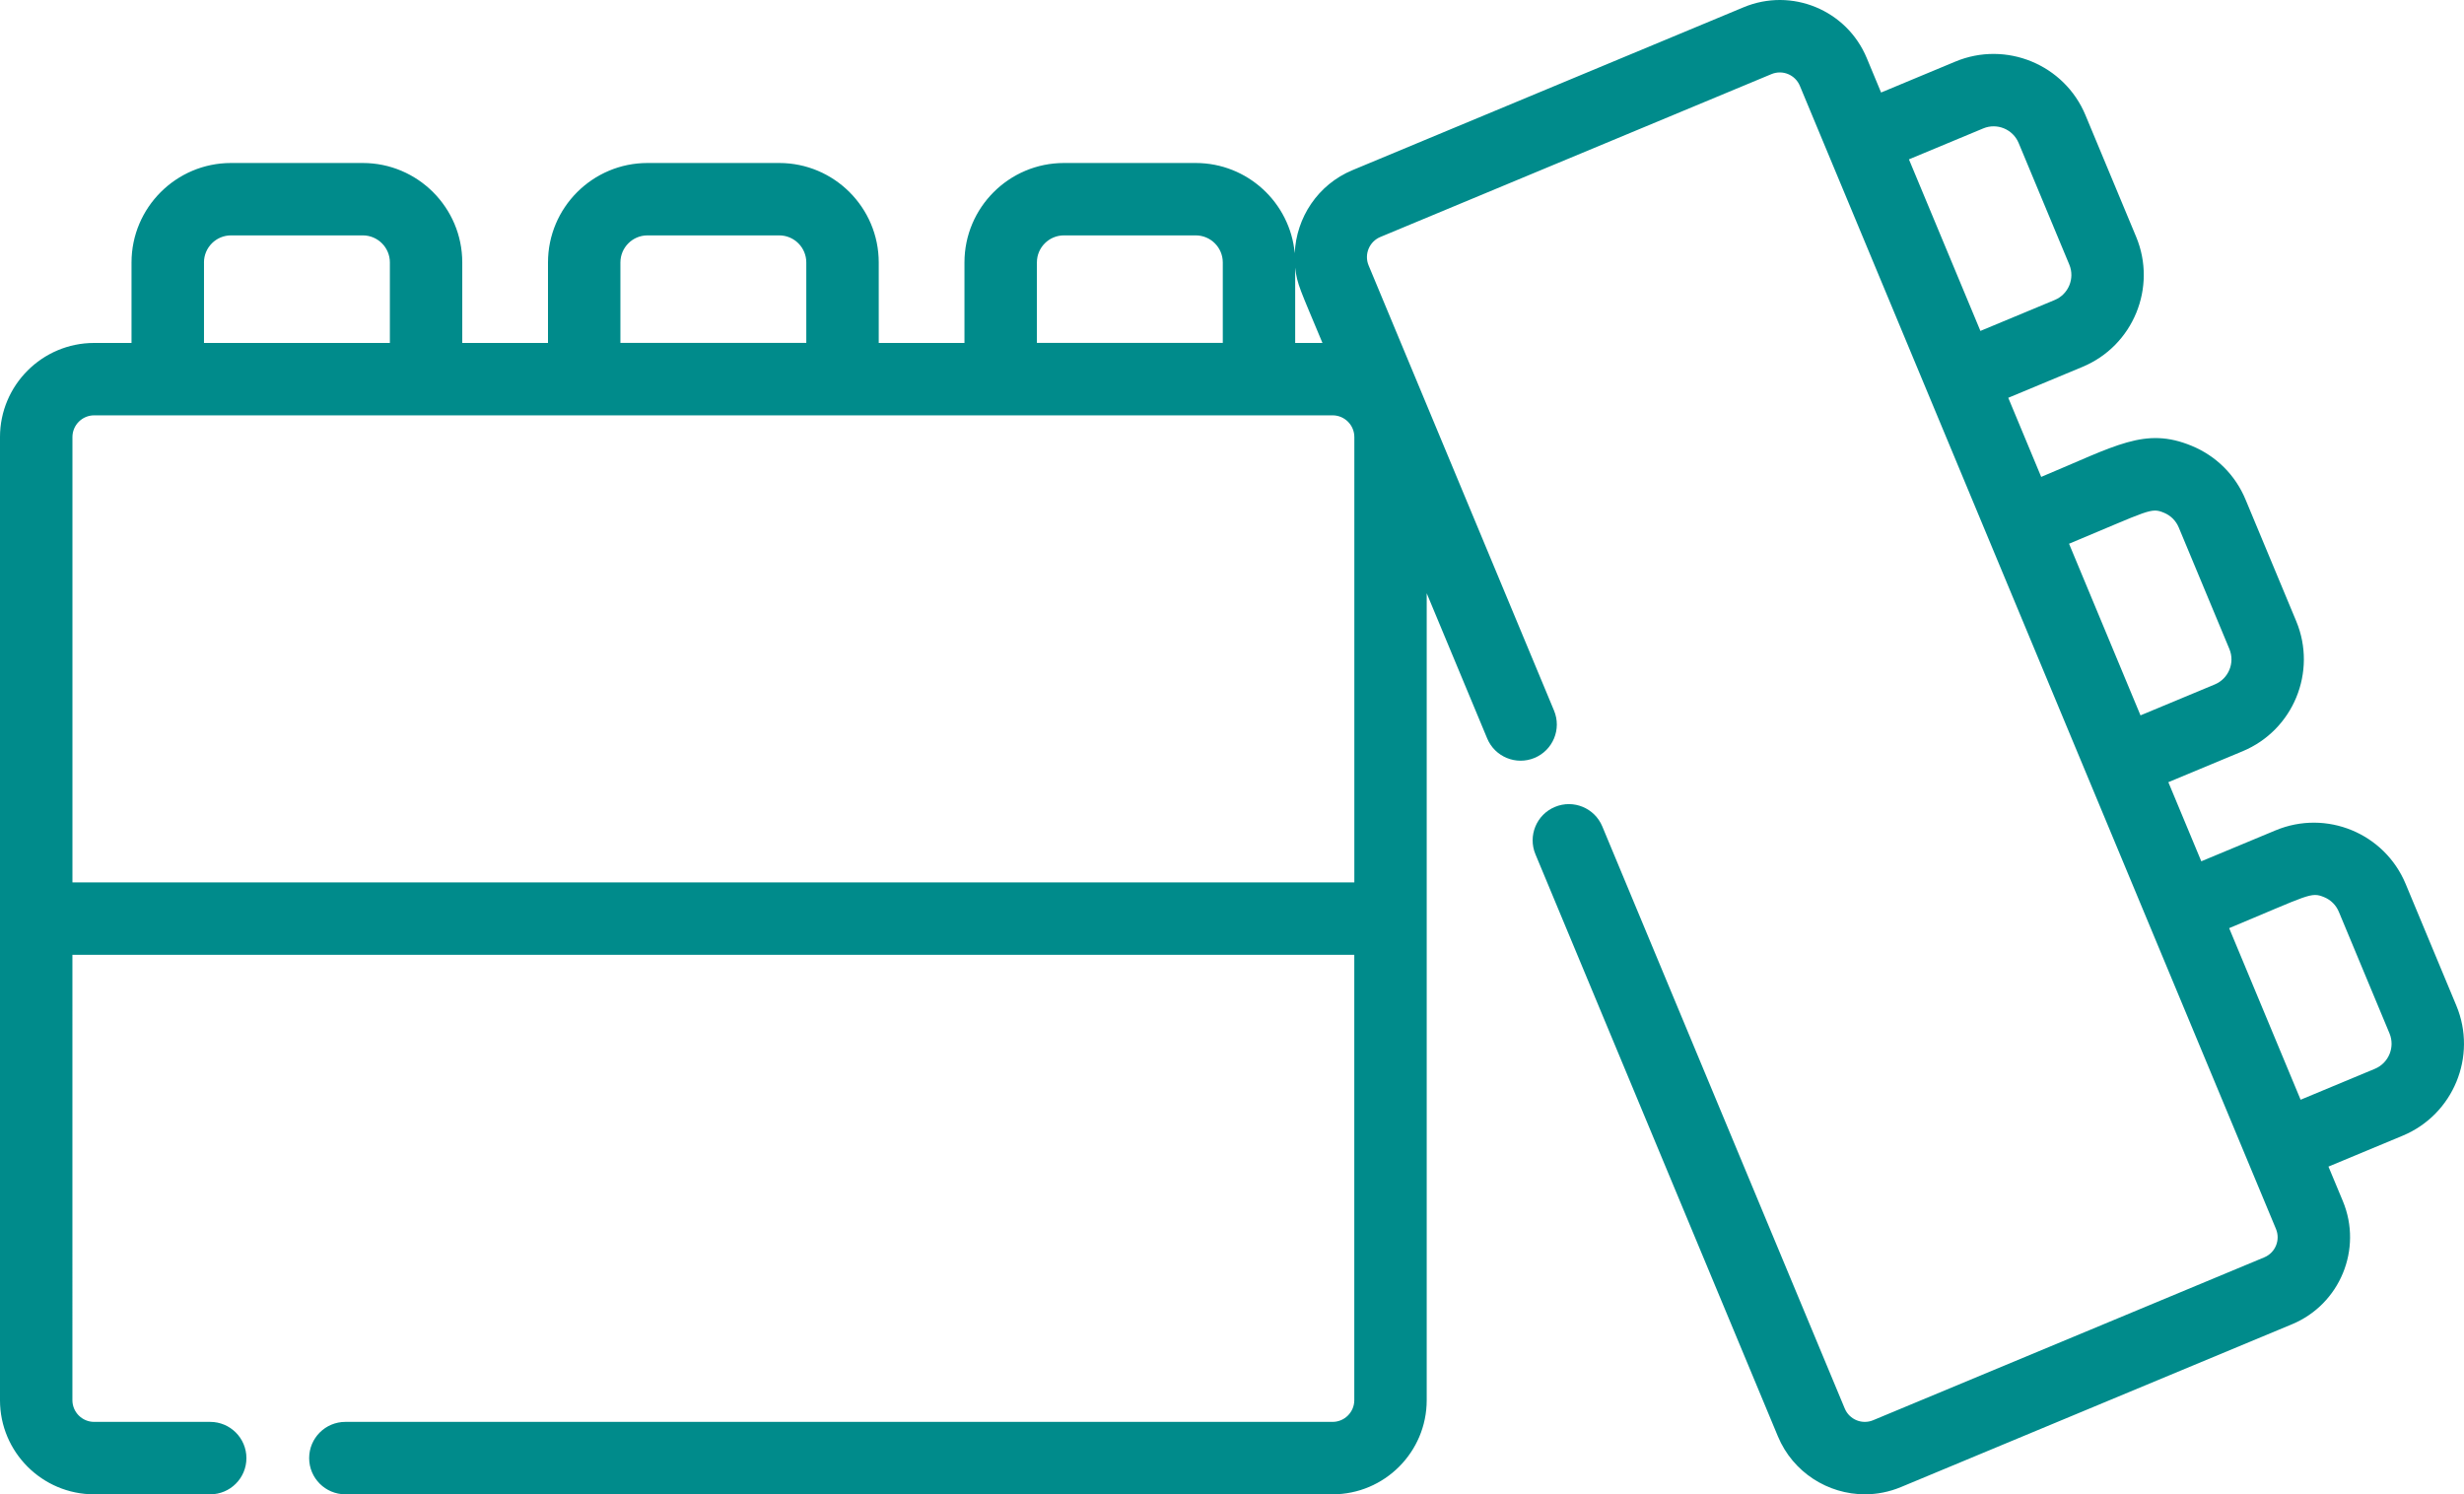 <?xml version="1.0" encoding="utf-8"?>
<!-- Generator: Adobe Illustrator 16.0.4, SVG Export Plug-In . SVG Version: 6.00 Build 0)  -->
<!DOCTYPE svg PUBLIC "-//W3C//DTD SVG 1.1//EN" "http://www.w3.org/Graphics/SVG/1.1/DTD/svg11.dtd">
<svg version="1.1" id="Capa_1" xmlns="http://www.w3.org/2000/svg" xmlns:xlink="http://www.w3.org/1999/xlink" x="0px" y="0px"
	 width="100px" height="60.652px" viewBox="100 19.674 100 60.652" enable-background="new 100 19.674 100 60.652"
	 xml:space="preserve">
<g>
	<g>
		<path fill="#008B8B" d="M199.689,60.49l-2.057-4.938c-0.857-2.06-3.219-3.032-5.278-2.175l-3.016,1.256l-1.337-3.211l3.015-1.256
			c2.056-0.856,3.03-3.224,2.175-5.279l-2.057-4.937c-0.414-0.996-1.191-1.77-2.188-2.181c-1.897-0.782-3.057-0.008-6.105,1.262
			l-1.337-3.211l3.015-1.256c2.056-0.856,3.03-3.224,2.175-5.279l-2.057-4.938l0,0c-0.855-2.055-3.224-3.03-5.278-2.174
			l-3.016,1.256l-0.583-1.401c-0.812-1.95-3.047-2.871-4.997-2.059l-15.872,6.611c-1.414,0.588-2.283,1.933-2.345,3.371
			c-0.19-2.05-1.919-3.661-4.018-3.661h-5.349c-2.226,0-4.037,1.811-4.037,4.037v3.267h-3.479v-3.267
			c0-2.226-1.812-4.037-4.037-4.037h-5.349c-2.226,0-4.037,1.811-4.037,4.037v3.267h-3.479v-3.267c0-2.226-1.811-4.037-4.037-4.037
			h-5.349c-2.226,0-4.037,1.811-4.037,4.037v3.267h-1.517c-2.107,0-3.821,1.714-3.821,3.821c0,1.716,0,37.375,0,39.092
			c0,2.106,1.714,3.82,3.821,3.82h4.71c0.812,0,1.47-0.658,1.47-1.469c0-0.812-0.658-1.471-1.47-1.471h-4.71
			c-0.486,0-0.882-0.396-0.882-0.881V58.43h52.024v18.076c0,0.485-0.396,0.881-0.882,0.881h-40.064c-0.812,0-1.47,0.658-1.47,1.471
			c0,0.811,0.658,1.469,1.47,1.469h40.064c2.107,0,3.821-1.714,3.821-3.82V56.959V43.754l2.454,5.891
			c0.312,0.75,1.172,1.104,1.922,0.792c0.749-0.312,1.104-1.172,0.791-1.922l-7.525-18.068c-0.187-0.449,0.027-0.967,0.476-1.154
			l15.872-6.61c0.451-0.188,0.966,0.024,1.154,0.475l19.323,46.398c0.187,0.449-0.026,0.966-0.474,1.152l-15.874,6.611
			c-0.448,0.188-0.966-0.026-1.153-0.475l-9.84-23.627c-0.312-0.749-1.172-1.104-1.922-0.791c-0.749,0.312-1.104,1.172-0.791,1.922
			l9.84,23.626c0.611,1.466,2.035,2.353,3.532,2.353c0.489,0,0.985-0.096,1.464-0.295l15.874-6.61
			c1.944-0.811,2.867-3.052,2.058-4.996l-0.584-1.401l3.016-1.256C199.57,64.912,200.545,62.544,199.689,60.49z M152.564,30.536
			c0.078,0.689,0.201,0.881,1.107,3.057h-1.107V30.536z M143.179,29.228h5.349c0.605,0,1.098,0.493,1.098,1.098v3.266h-7.544v-3.266
			l0,0C142.081,29.721,142.574,29.228,143.179,29.228z M126.277,29.228h5.348c0.605,0,1.098,0.493,1.098,1.098v3.266h-7.544v-3.266
			l0,0C125.18,29.721,125.672,29.228,126.277,29.228z M108.278,30.326c0-0.605,0.492-1.098,1.098-1.098h5.349
			c0.605,0,1.098,0.492,1.098,1.098v3.267h-7.544V30.326z M154.964,55.49h-52.024V37.414c0-0.486,0.396-0.882,0.882-0.882h2.987
			c1.876,0,46.299,0,47.274,0c0.486,0,0.882,0.396,0.882,0.882V55.49z M177.473,26.142l3.016-1.256
			c0.559-0.233,1.203,0.032,1.436,0.591l2.057,4.938c0.232,0.559-0.033,1.203-0.592,1.435l-3.016,1.256L177.473,26.142z
			 M183.971,41.744c3.281-1.366,3.317-1.48,3.855-1.257c0.271,0.112,0.482,0.322,0.596,0.593l0,0l2.057,4.938
			c0.232,0.559-0.033,1.203-0.592,1.436l-3.016,1.256L183.971,41.744z M196.385,63.055l-3.016,1.256l-2.9-6.964
			c3.264-1.359,3.312-1.481,3.856-1.258c0.271,0.112,0.481,0.322,0.595,0.593l0,0l2.057,4.938
			C197.209,62.178,196.943,62.822,196.385,63.055z"/>
	</g>
</g>
</svg>
